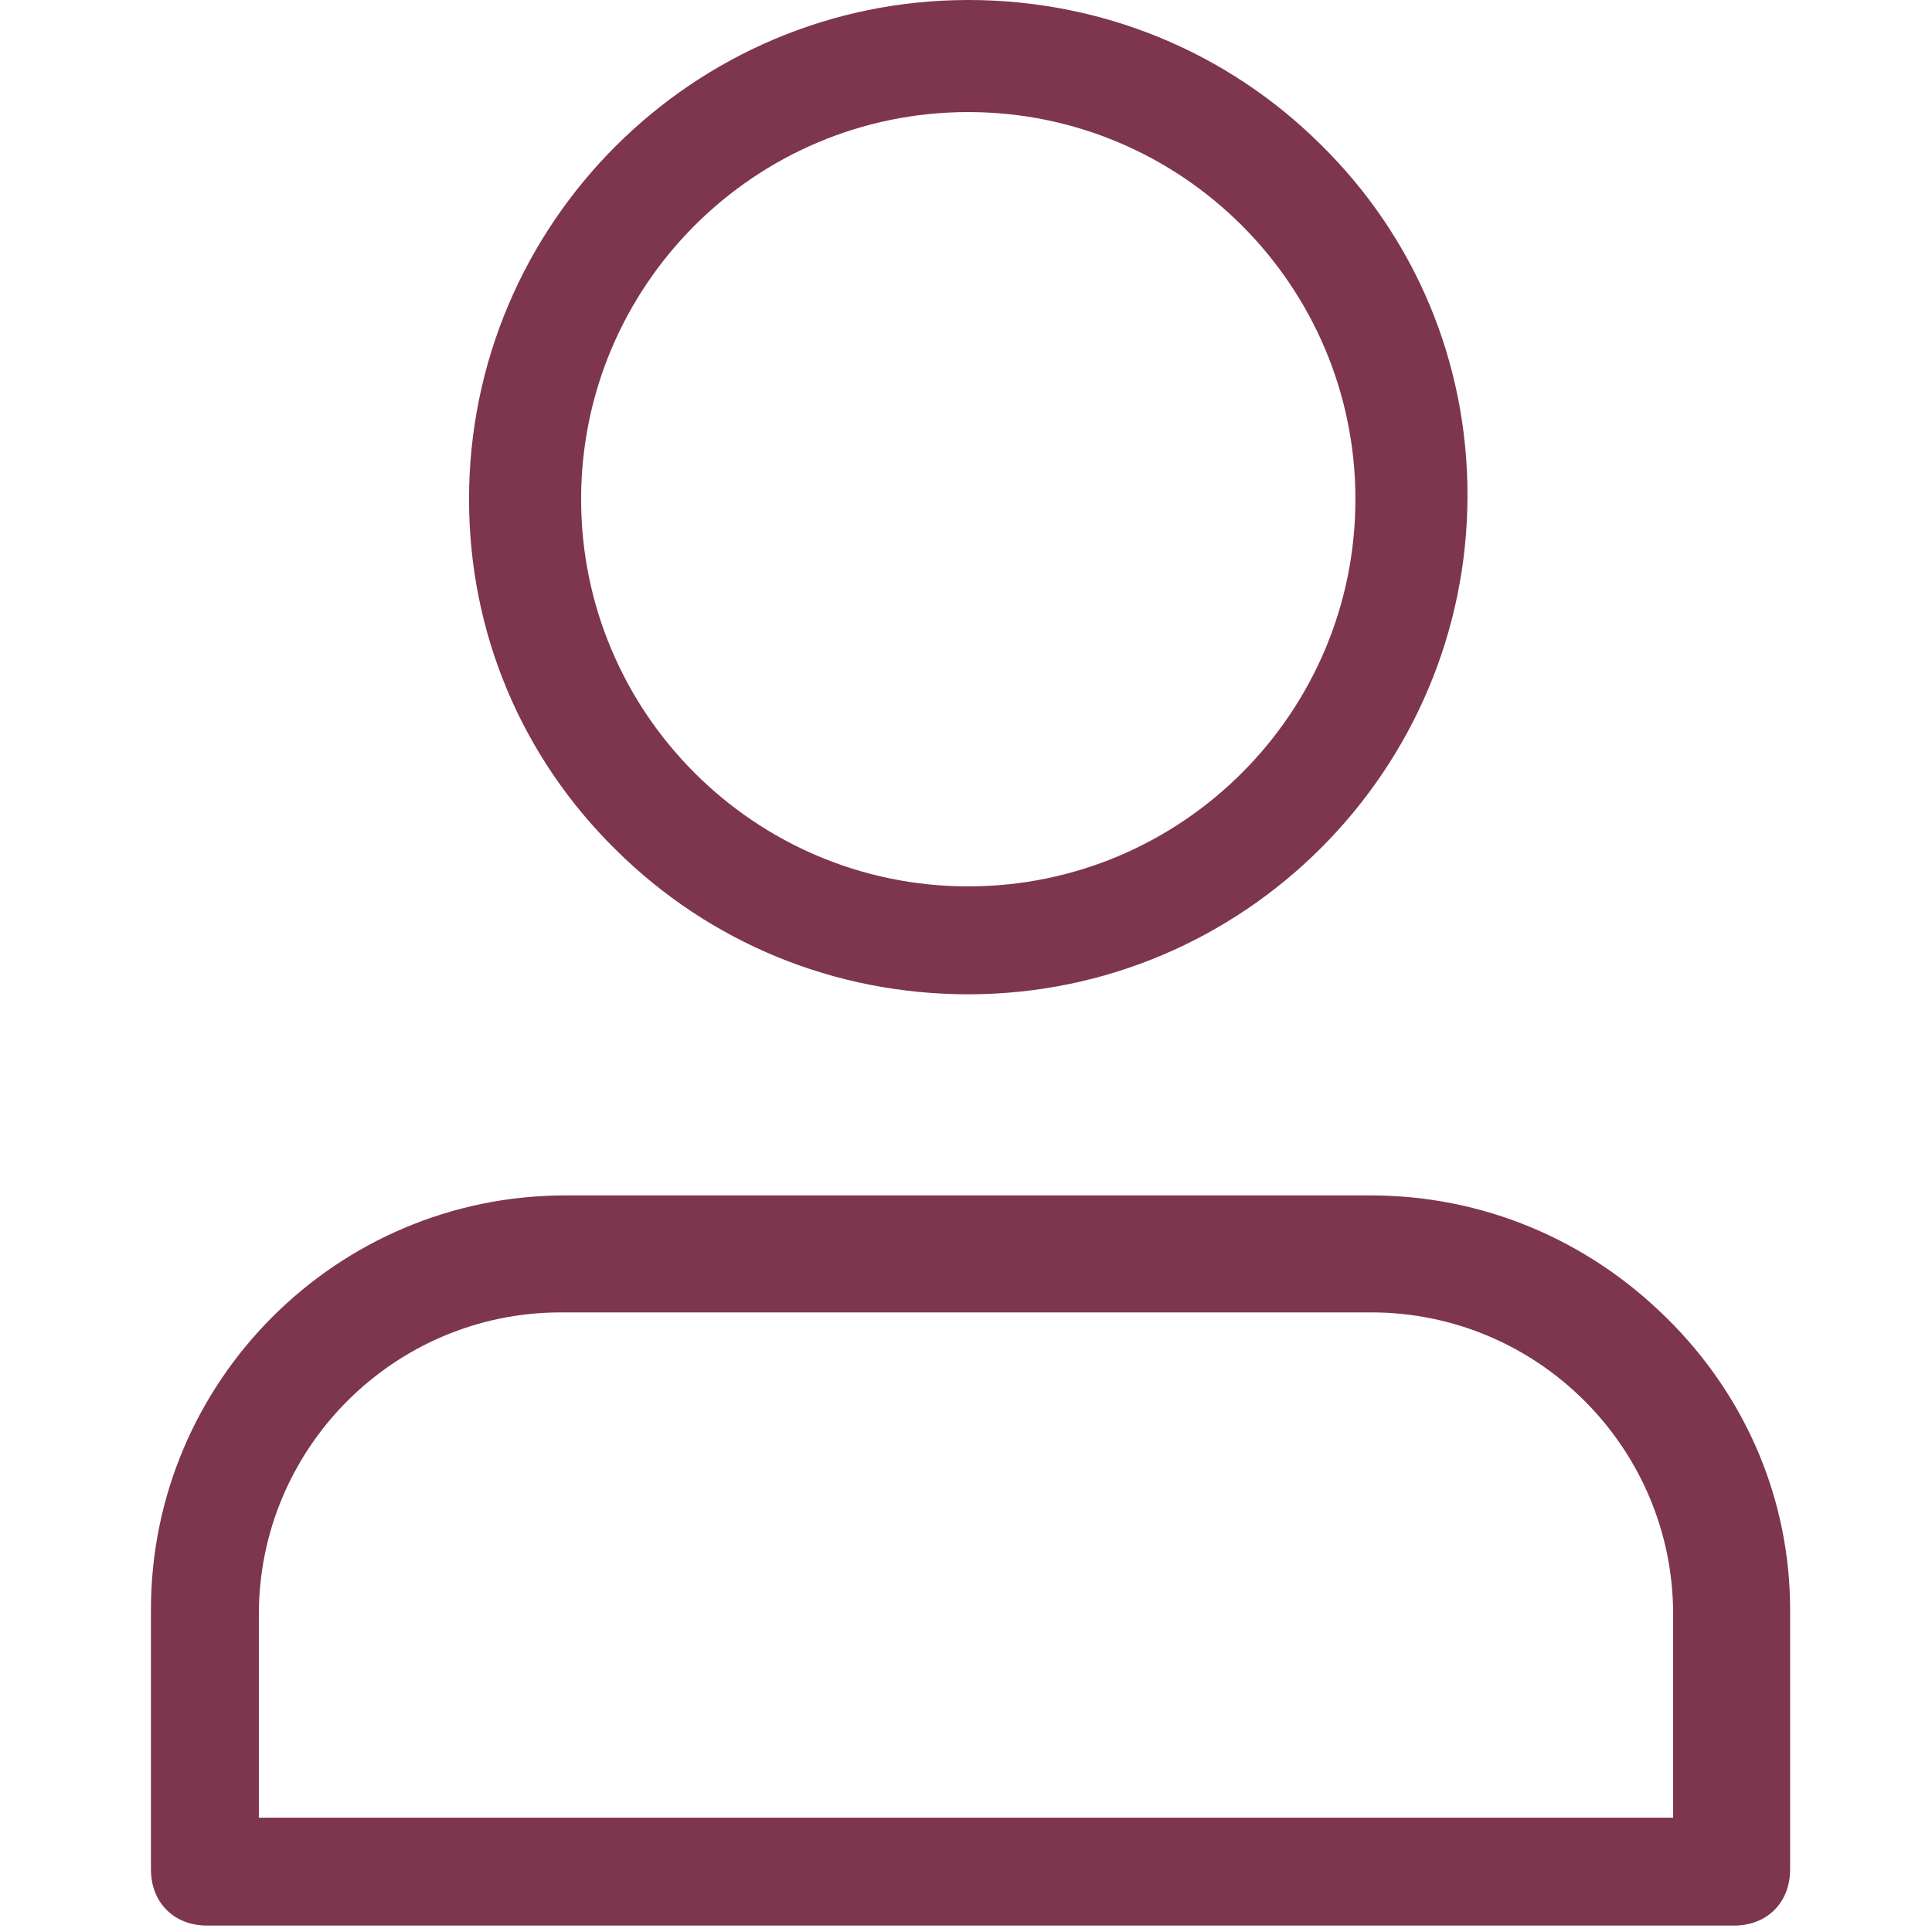 <?xml version="1.0" encoding="utf-8"?>
<!-- Generator: Adobe Illustrator 24.2.3, SVG Export Plug-In . SVG Version: 6.00 Build 0)  -->
<svg version="1.1" id="Layer_1" xmlns="http://www.w3.org/2000/svg" xmlns:xlink="http://www.w3.org/1999/xlink" x="0px" y="0px"
	 viewBox="0 0 512 512" style="enable-background:new 0 0 512 512;" xml:space="preserve">
<style type="text/css">
	.st0{fill:#7D364D;}
</style>
<g>
	<path class="st0" d="M256.6,263.5c73,0,132.3-59.4,132.3-132.3c0-35.2-13.8-68.2-38.9-92.9C325.1,13.6,291.9,0,256.6,0
		c-73,0-132.3,59.4-132.3,132.3c0,35.2,13.8,68.2,38.9,92.9C188.1,249.9,221.3,263.5,256.6,263.5z M154,132.3
		c0-56.6,46-102.6,102.6-102.6c56.6,0,102.6,46,102.6,102.6c0,56.6-46,102.6-102.6,102.6C200,234.9,154,188.9,154,132.3z"/>
	<path class="st0" d="M441.7,349.3c-21.1-20.9-48.9-32.5-78.4-32.5H149.8C89.3,316.8,40,366,40,426.6v68.8c0,8.8,6.1,14.9,14.9,14.9
		h404.6c8.8,0,14.9-6.1,14.9-14.9v-68.8C474.4,397.6,462.8,370.1,441.7,349.3z M68.6,481.7v-53.9c0-44.1,35.9-80,80-80h214.8
		c44.1,0,80,35.9,80,80v53.9H68.6z"/>
</g>
</svg>
